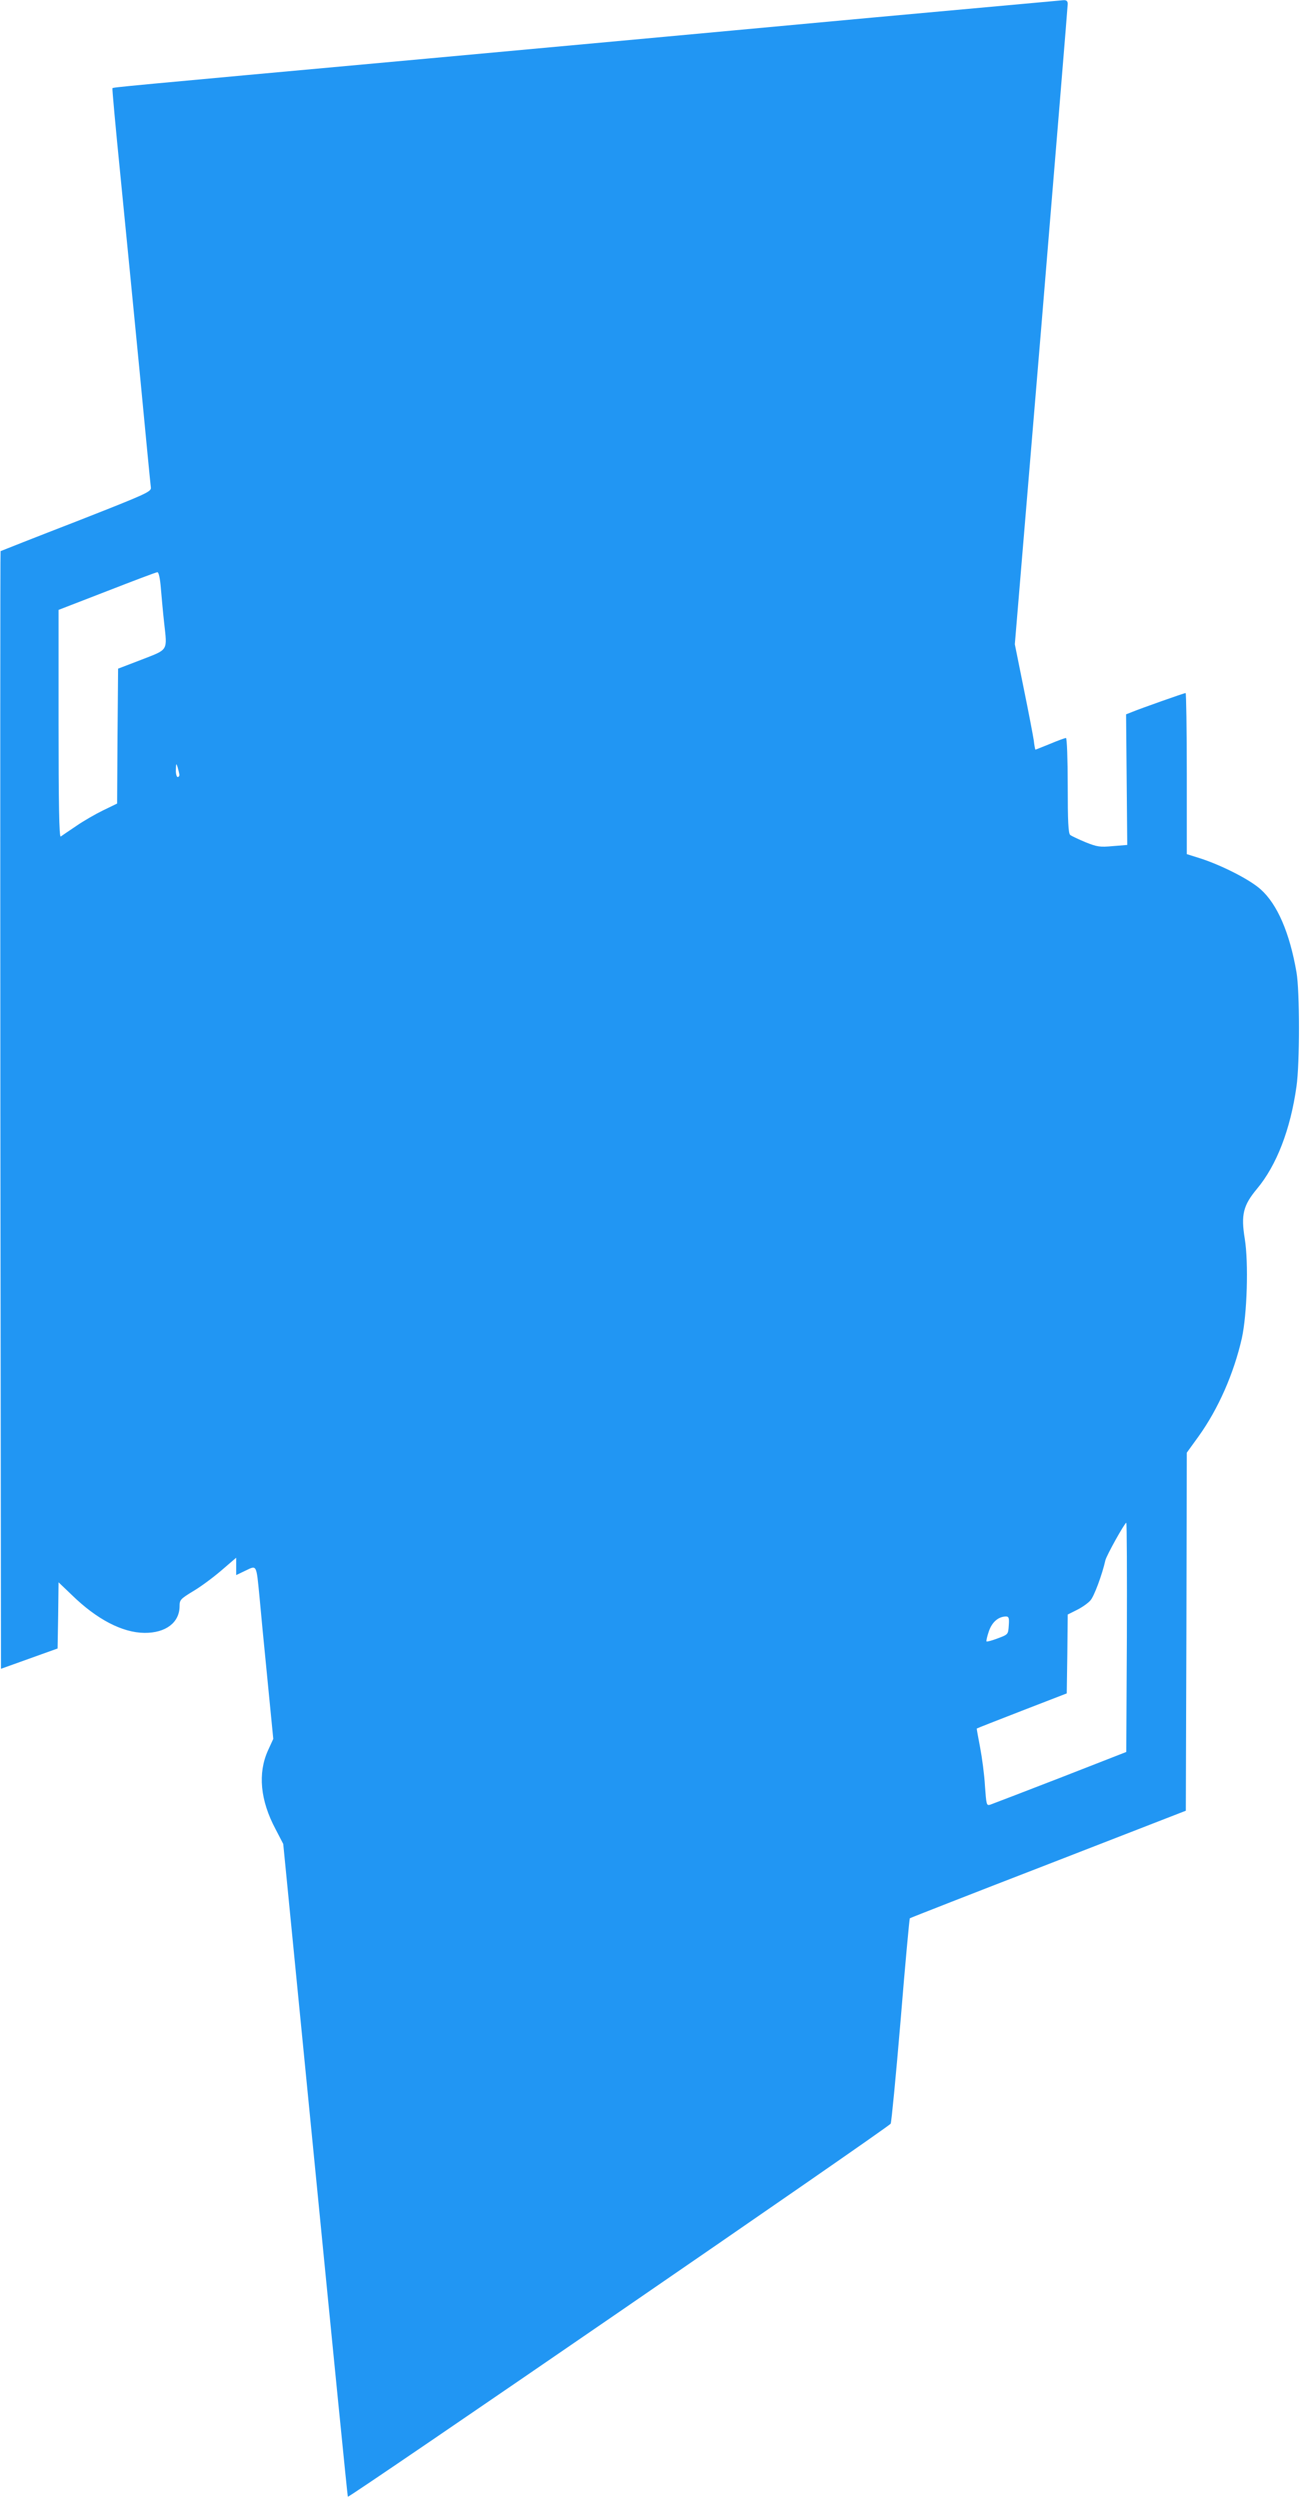 <?xml version="1.0" standalone="no"?>
<!DOCTYPE svg PUBLIC "-//W3C//DTD SVG 20010904//EN"
 "http://www.w3.org/TR/2001/REC-SVG-20010904/DTD/svg10.dtd">
<svg version="1.0" xmlns="http://www.w3.org/2000/svg"
 width="666pt" height="1280pt" viewBox="0 0 666 1280"
 preserveAspectRatio="xMidYMid meet">
<g transform="translate(0,1280) scale(0.1,-0.1)"
fill="#2196f3" stroke="none">
<path d="M4470 12710 c-525 -49 -1551 -143 -2280 -210 -1588 -145 -1611 -147
-1614 -152 -2 -1 16 -199 40 -438 24 -239 68 -694 99 -1010 30 -316 56 -585
58 -598 2 -21 -25 -33 -382 -173 -212 -82 -386 -151 -388 -152 -2 -2 -2 -1291
-1 -2864 l3 -2861 145 52 145 52 3 170 2 169 68 -65 c128 -125 259 -193 372
-194 109 -1 180 53 180 137 0 32 5 37 67 75 38 22 103 70 145 106 l78 67 0
-45 0 -44 48 23 c58 28 55 33 71 -130 6 -66 24 -258 41 -426 l30 -306 -27 -59
c-53 -117 -40 -256 39 -404 l39 -75 164 -1668 c90 -918 165 -1672 167 -1676 3
-9 2769 1891 2781 1911 4 7 27 246 51 531 23 284 45 519 47 521 2 2 321 127
709 277 l705 274 3 917 2 917 60 83 c102 142 181 323 222 503 27 123 35 387
15 510 -20 123 -8 171 63 256 100 120 171 303 202 524 17 118 17 487 0 585
-35 202 -98 348 -183 424 -55 50 -197 122 -306 158 l-73 23 0 412 c0 227 -3
413 -6 413 -8 0 -228 -78 -272 -96 l-33 -13 3 -334 3 -335 -74 -6 c-66 -6 -80
-4 -140 20 -36 15 -72 32 -78 37 -10 7 -13 70 -13 253 0 134 -4 244 -9 244 -4
0 -41 -13 -81 -30 -40 -16 -74 -30 -75 -30 -2 0 -6 21 -9 48 -4 26 -27 147
-52 269 l-45 223 136 1630 c74 896 135 1639 135 1650 0 14 -6 20 -22 19 -13
-1 -453 -41 -978 -89z m-3646 -2922 c4 -46 11 -126 17 -179 16 -145 23 -134
-116 -188 l-120 -46 -3 -346 -2 -345 -72 -35 c-39 -19 -102 -55 -139 -81 -37
-25 -73 -49 -78 -53 -8 -4 -11 171 -11 577 l0 584 248 96 c136 53 252 97 258
97 7 1 14 -31 18 -81z m95 -955 c1 -7 -3 -13 -9 -13 -5 0 -10 17 -9 38 1 33 2
34 9 12 4 -14 8 -31 9 -37z m4854 -4420 l-3 -587 -338 -132 c-186 -72 -347
-134 -359 -138 -19 -6 -20 -1 -27 96 -3 57 -15 146 -25 198 -10 52 -18 96 -17
96 0 1 105 42 231 91 l230 89 3 202 2 202 48 24 c26 13 57 35 68 48 19 20 61
134 77 206 6 25 99 192 107 192 3 0 4 -264 3 -587z m-605 61 c-3 -46 -3 -46
-56 -66 -29 -11 -55 -18 -58 -16 -2 3 3 26 12 52 16 47 48 75 87 76 15 0 18
-7 15 -46z"/>
</g>
</svg>
